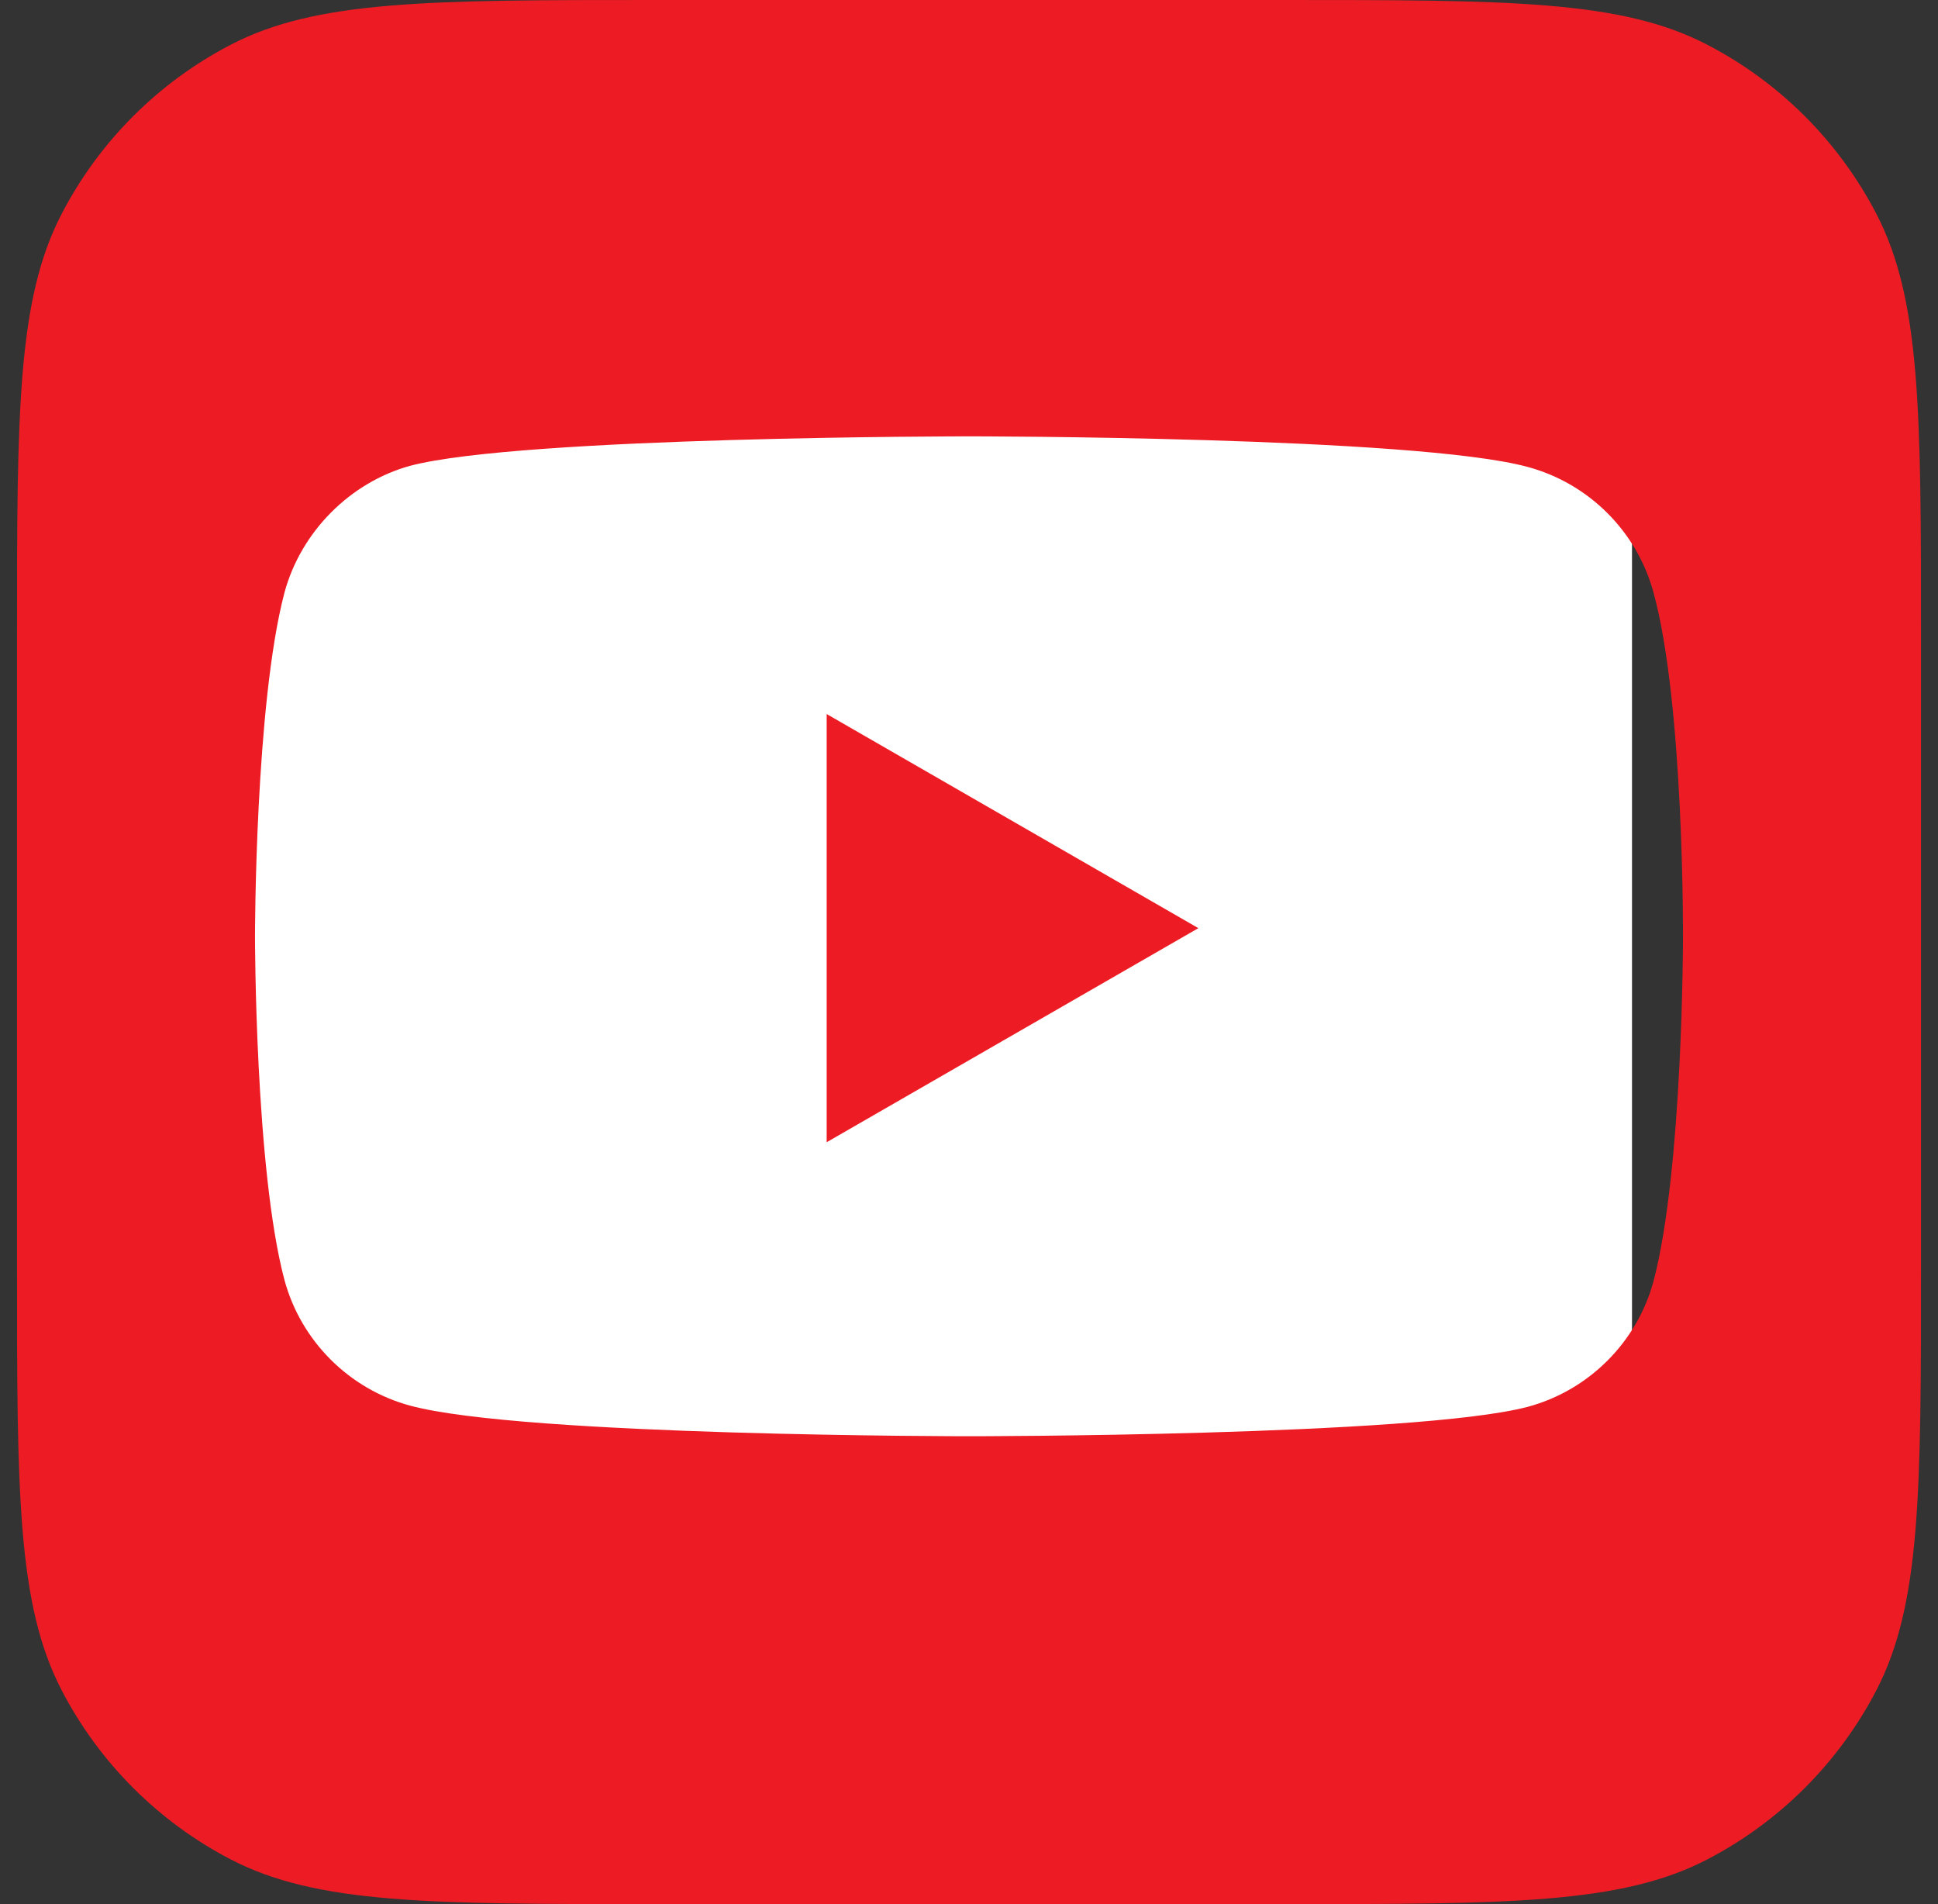 <svg xmlns="http://www.w3.org/2000/svg" width="57" height="56" viewBox="0 0 57 56" fill="none"><rect x="0" y="0" width="57" height="56" fill="#333333" stroke="none"/><g id="YouTube"><rect id="Rectangle 3464146" x="6" y="4" width="42" height="43" fill="white"></rect><path id="Container" fill-rule="evenodd" clip-rule="evenodd" d="M1.814 6.289C0.5 8.817 0.5 12.139 0.5 18.783V37.217C0.5 43.861 0.5 47.183 1.814 49.711C2.92 51.842 4.658 53.58 6.789 54.687C9.317 56 12.639 56 19.283 56H37.717C44.361 56 47.683 56 50.211 54.687C52.342 53.58 54.08 51.842 55.187 49.711C56.5 47.183 56.5 43.861 56.5 37.217V18.783C56.5 12.139 56.5 8.817 55.187 6.289C54.08 4.158 52.342 2.42 50.211 1.314C47.683 0 44.361 0 37.717 0H19.283C12.639 0 9.317 0 6.789 1.314C4.658 2.42 2.92 4.158 1.814 6.289ZM48.635 17.435C48.151 15.636 46.732 14.217 44.933 13.733C41.647 12.833 28.5 12.833 28.5 12.833C28.5 12.833 15.353 12.833 12.067 13.698C10.302 14.183 8.849 15.636 8.365 17.435C7.5 20.721 7.5 27.537 7.5 27.537C7.5 27.537 7.5 34.387 8.365 37.639C8.849 39.438 10.268 40.856 12.067 41.341C15.388 42.24 28.5 42.24 28.5 42.24C28.5 42.24 41.647 42.24 44.933 41.375C46.732 40.891 48.151 39.472 48.635 37.673C49.5 34.387 49.5 27.571 49.5 27.571C49.5 27.571 49.534 20.721 48.635 17.435ZM24.314 33.593L35.246 27.297L24.314 21V33.593Z" fill="#ED1C24"></path></g></svg>